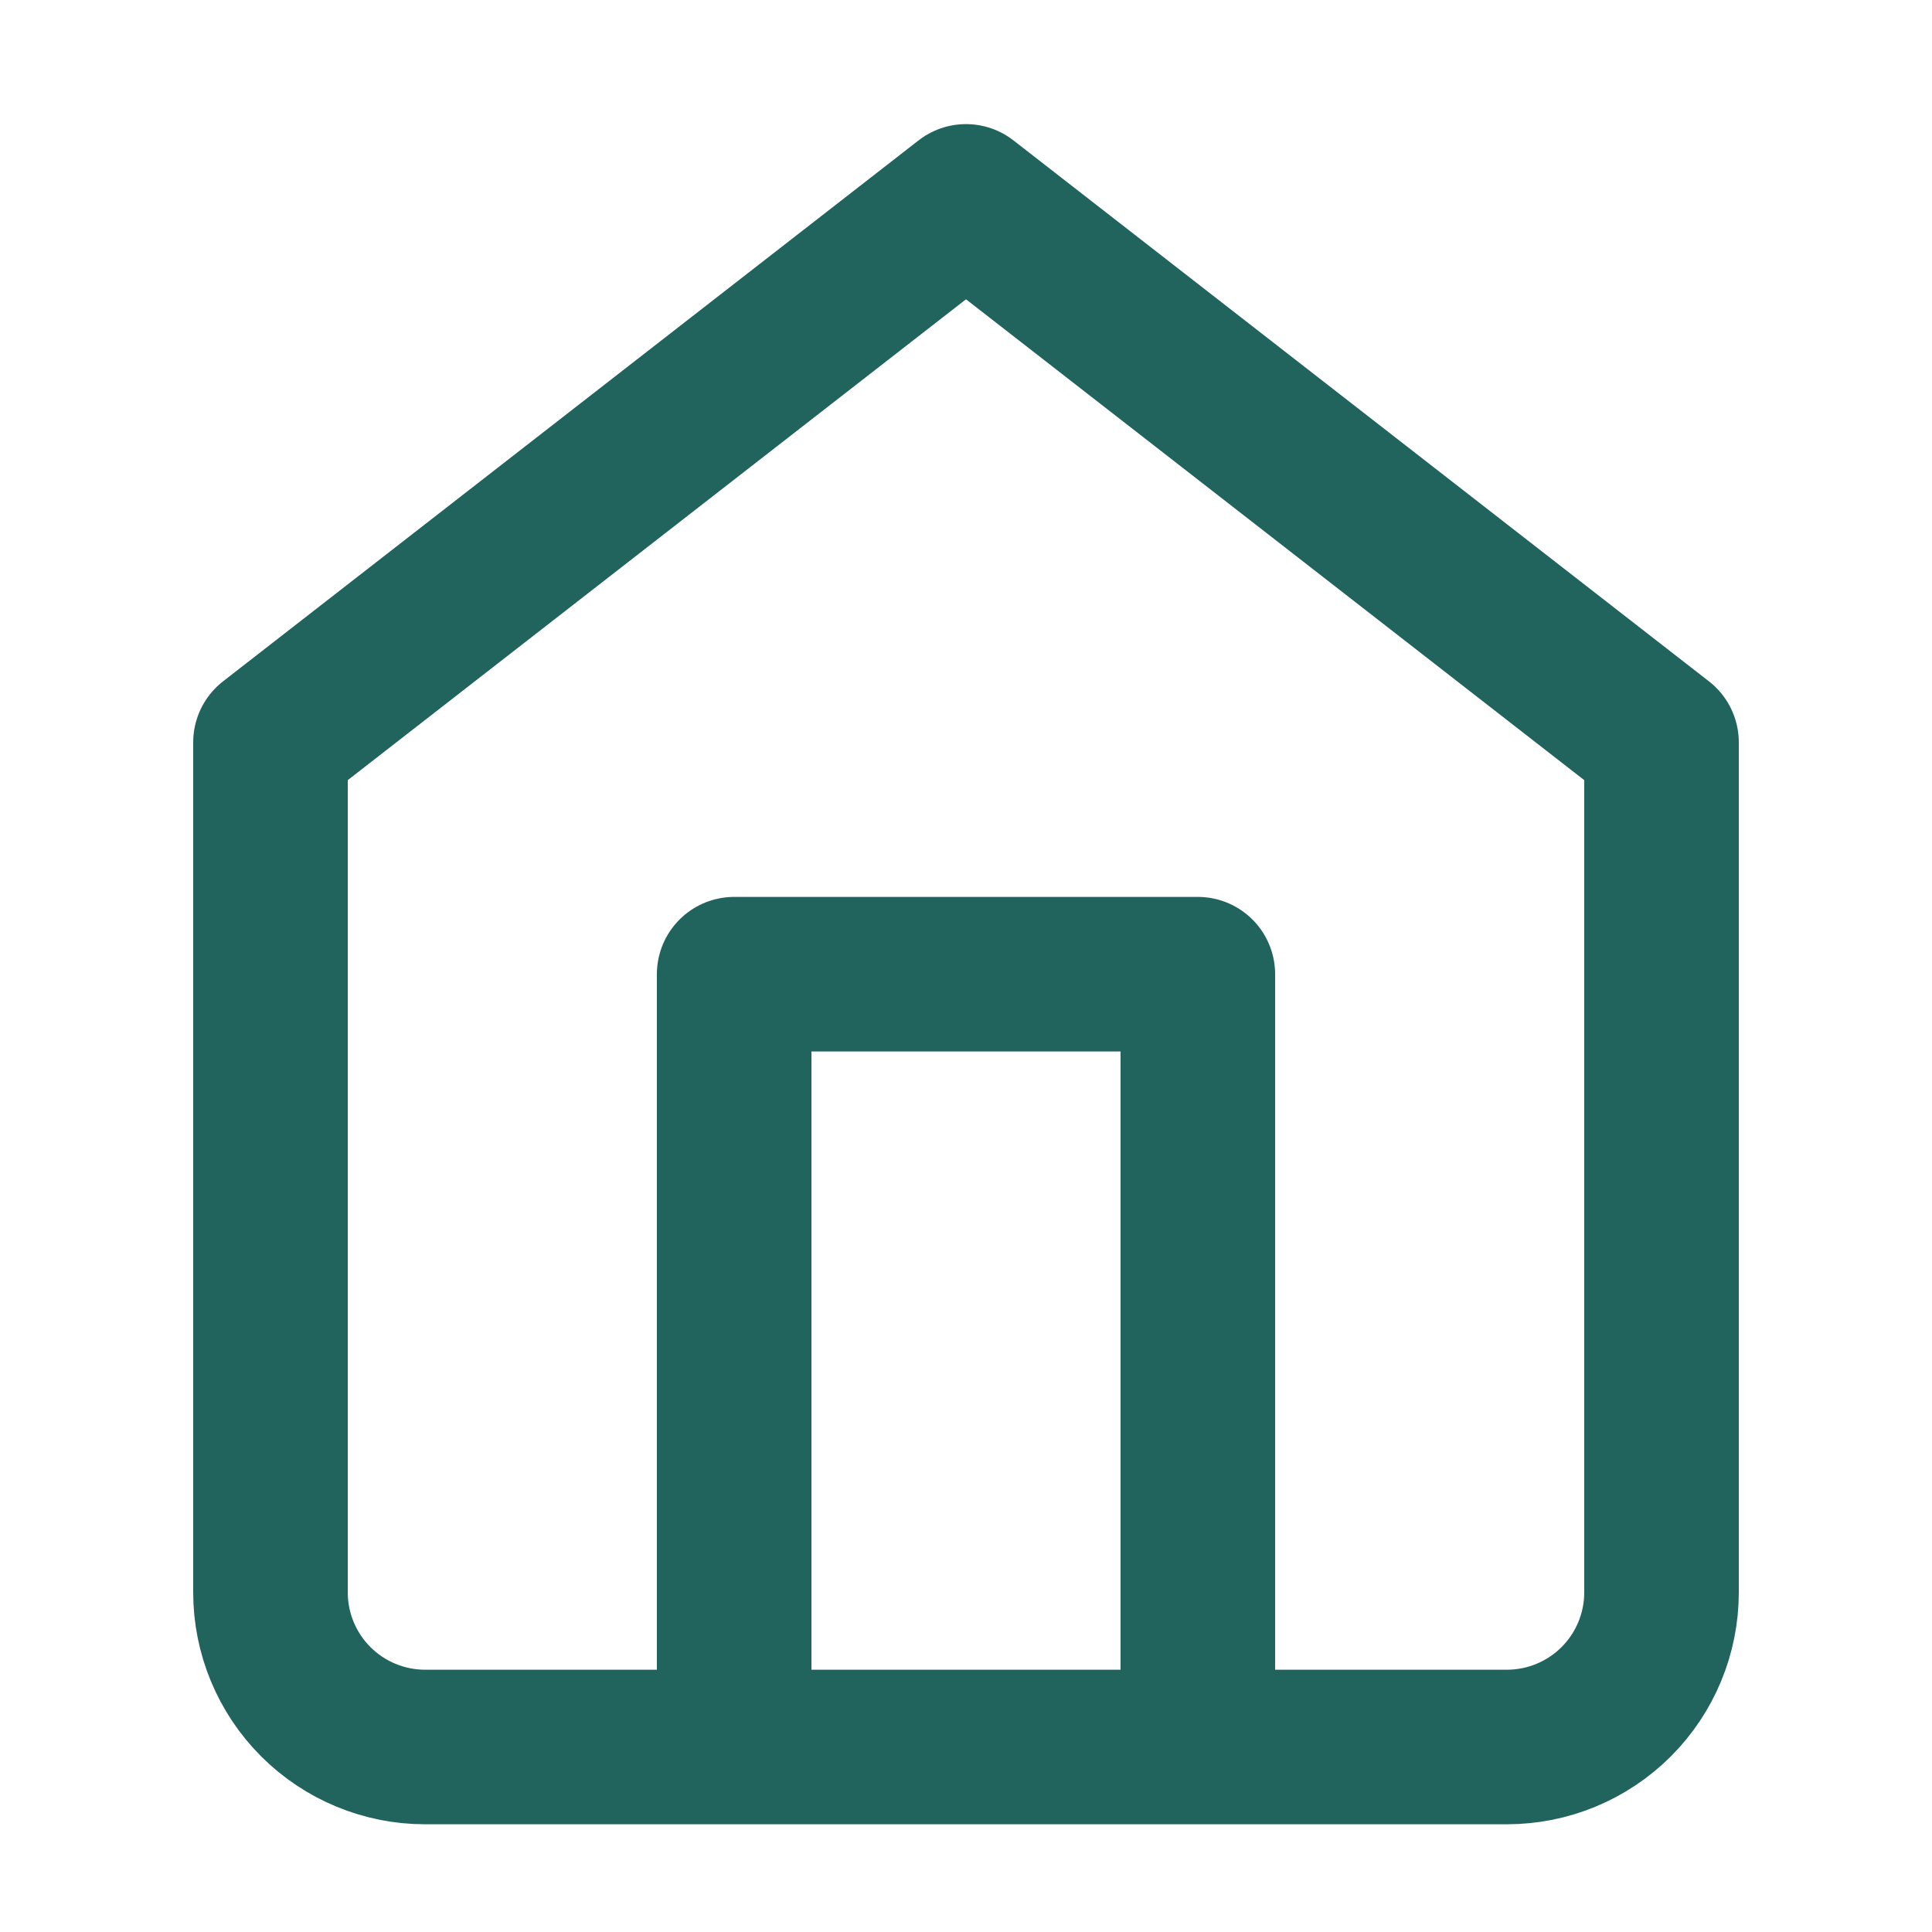 <svg width="25" height="25" viewBox="0 0 25 25" fill="none" xmlns="http://www.w3.org/2000/svg">
<path d="M9.5 22.606V12.606H15.5V22.606M3.5 9.606L12.5 2.606L21.5 9.606V20.606C21.5 21.136 21.289 21.645 20.914 22.02C20.539 22.395 20.03 22.606 19.5 22.606H5.5C4.97 22.606 4.461 22.395 4.086 22.02C3.711 21.645 3.5 21.136 3.5 20.606V9.606Z" stroke="#21645E" stroke-width="2" stroke-linecap="round" stroke-linejoin="round"/>
</svg>
